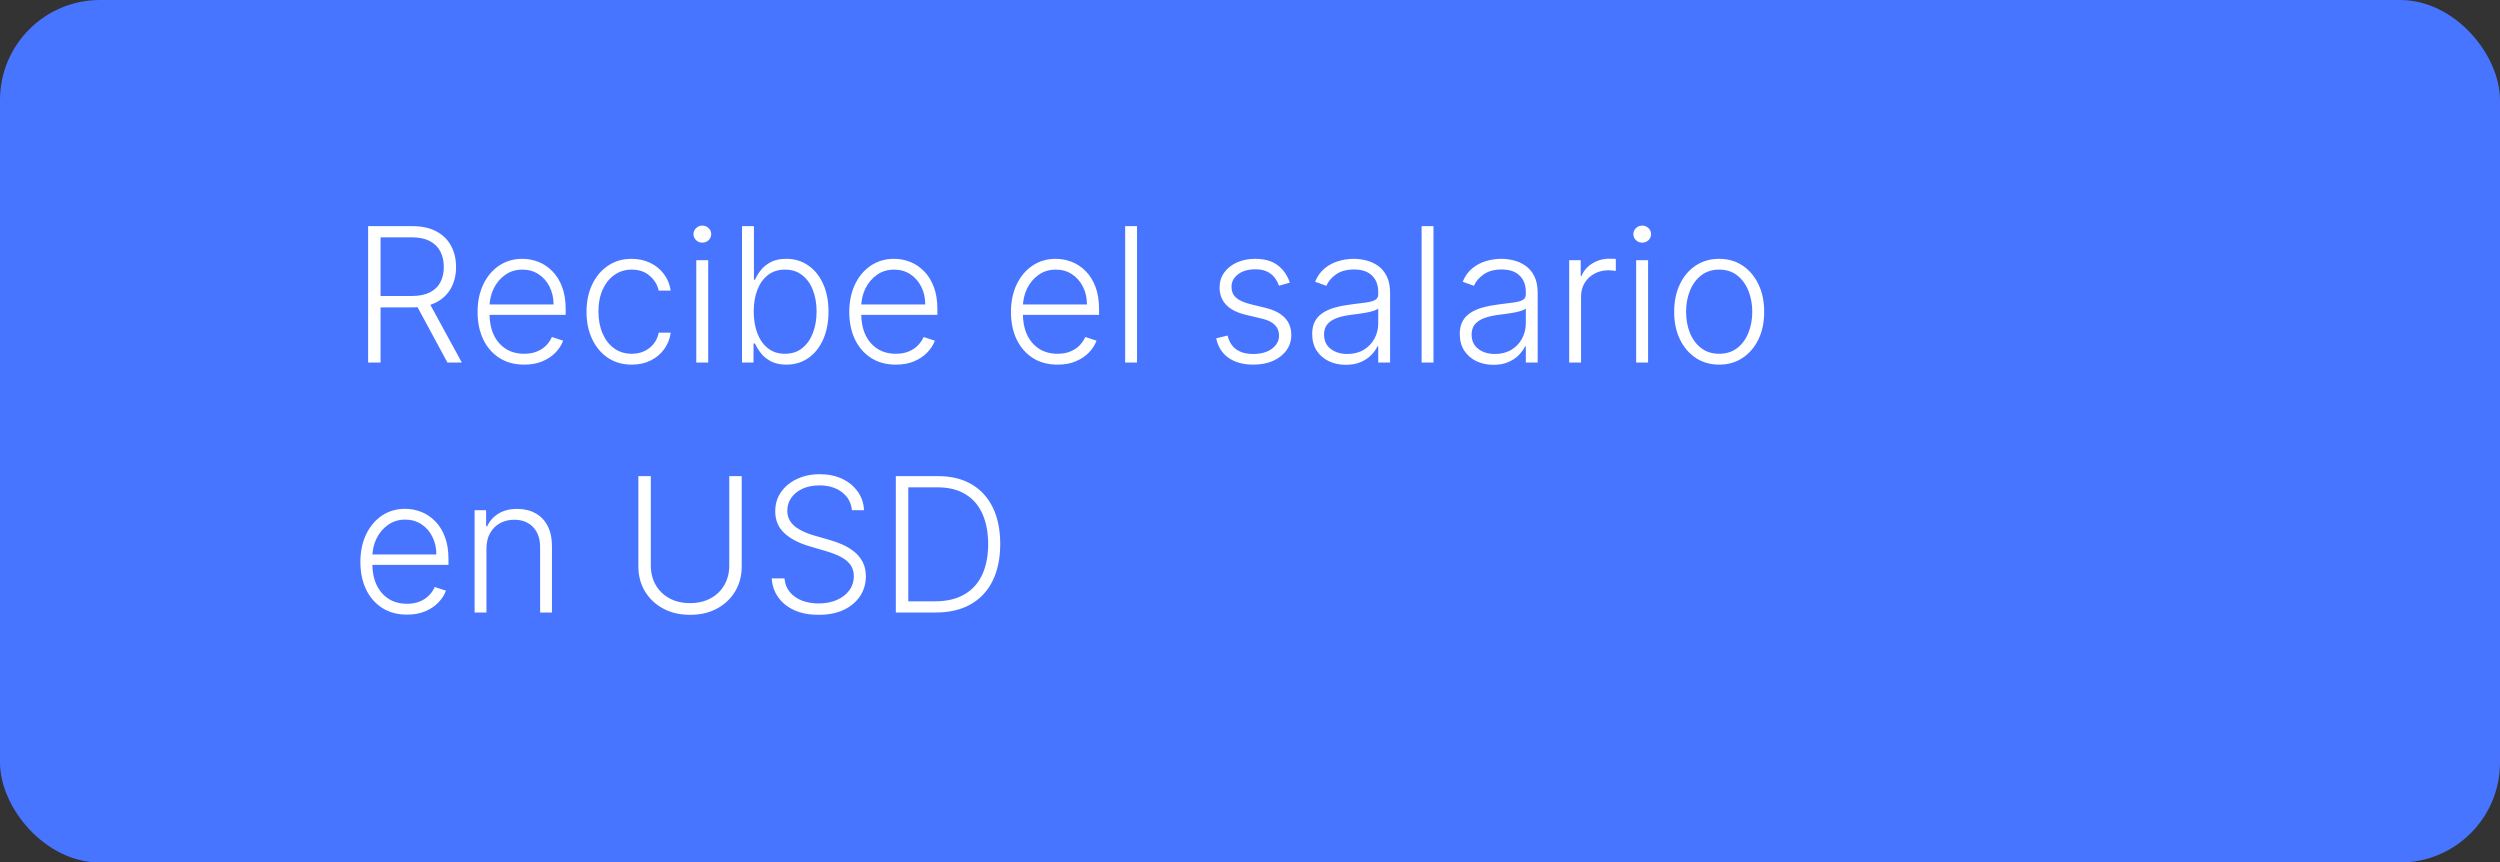 <?xml version="1.0" encoding="UTF-8"?> <svg xmlns="http://www.w3.org/2000/svg" width="200" height="69" viewBox="0 0 200 69" fill="none"><rect x="0" y="0" width="200" height="69" fill="#333333" stroke="none"/> <rect width="200" height="69" rx="8" fill="#4875FF"></rect> <path d="M29.449 29V18.091H32.97C33.744 18.091 34.39 18.231 34.909 18.512C35.431 18.789 35.823 19.174 36.086 19.668C36.352 20.158 36.485 20.721 36.485 21.356C36.485 21.992 36.352 22.553 36.086 23.039C35.823 23.526 35.432 23.906 34.914 24.179C34.396 24.453 33.753 24.59 32.986 24.59H29.987V23.679H32.959C33.527 23.679 34 23.584 34.376 23.396C34.756 23.208 35.038 22.94 35.223 22.592C35.411 22.244 35.505 21.832 35.505 21.356C35.505 20.88 35.411 20.465 35.223 20.11C35.035 19.751 34.751 19.474 34.371 19.279C33.994 19.084 33.519 18.986 32.943 18.986H30.445V29H29.449ZM34.259 24.078L36.944 29H35.793L33.135 24.078H34.259ZM41.935 29.171C41.171 29.171 40.511 28.993 39.953 28.638C39.396 28.279 38.964 27.784 38.659 27.152C38.357 26.516 38.206 25.784 38.206 24.957C38.206 24.133 38.357 23.402 38.659 22.762C38.964 22.12 39.385 21.617 39.921 21.255C40.461 20.889 41.084 20.706 41.791 20.706C42.235 20.706 42.663 20.788 43.075 20.951C43.486 21.111 43.856 21.358 44.182 21.692C44.513 22.022 44.774 22.439 44.966 22.944C45.157 23.444 45.253 24.037 45.253 24.723V25.191H38.861V24.355H44.284C44.284 23.829 44.177 23.357 43.964 22.938C43.755 22.516 43.462 22.182 43.085 21.937C42.712 21.692 42.281 21.569 41.791 21.569C41.272 21.569 40.816 21.708 40.422 21.985C40.028 22.262 39.719 22.628 39.495 23.082C39.275 23.537 39.163 24.034 39.159 24.573V25.074C39.159 25.724 39.271 26.292 39.495 26.779C39.722 27.262 40.044 27.636 40.459 27.903C40.875 28.169 41.367 28.302 41.935 28.302C42.322 28.302 42.661 28.242 42.952 28.121C43.247 28 43.494 27.839 43.693 27.636C43.895 27.43 44.048 27.205 44.151 26.96L45.051 27.253C44.926 27.597 44.722 27.915 44.438 28.206C44.158 28.497 43.806 28.732 43.383 28.909C42.965 29.084 42.481 29.171 41.935 29.171ZM50.539 29.171C49.807 29.171 49.17 28.988 48.626 28.622C48.087 28.256 47.667 27.755 47.369 27.12C47.071 26.484 46.922 25.76 46.922 24.946C46.922 24.126 47.073 23.396 47.375 22.757C47.68 22.118 48.102 21.617 48.642 21.255C49.182 20.889 49.809 20.706 50.523 20.706C51.069 20.706 51.565 20.813 52.009 21.026C52.453 21.235 52.818 21.532 53.106 21.916C53.397 22.296 53.58 22.739 53.655 23.247H52.696C52.596 22.785 52.357 22.391 51.977 22.065C51.6 21.734 51.121 21.569 50.539 21.569C50.017 21.569 49.555 21.711 49.154 21.995C48.752 22.276 48.438 22.668 48.211 23.173C47.987 23.673 47.875 24.254 47.875 24.914C47.875 25.578 47.985 26.166 48.206 26.678C48.426 27.185 48.735 27.583 49.132 27.871C49.534 28.158 50.002 28.302 50.539 28.302C50.901 28.302 51.231 28.235 51.529 28.1C51.831 27.961 52.083 27.766 52.286 27.514C52.492 27.262 52.63 26.962 52.701 26.614H53.66C53.589 27.107 53.413 27.548 53.133 27.935C52.856 28.318 52.495 28.62 52.051 28.84C51.611 29.06 51.107 29.171 50.539 29.171ZM55.703 29V20.818H56.656V29H55.703ZM56.188 19.412C55.992 19.412 55.825 19.346 55.687 19.215C55.548 19.08 55.479 18.918 55.479 18.73C55.479 18.542 55.548 18.382 55.687 18.251C55.825 18.116 55.992 18.048 56.188 18.048C56.383 18.048 56.55 18.116 56.688 18.251C56.827 18.382 56.896 18.542 56.896 18.73C56.896 18.918 56.827 19.08 56.688 19.215C56.55 19.346 56.383 19.412 56.188 19.412ZM59.361 29V18.091H60.315V22.379H60.4C60.506 22.134 60.659 21.882 60.858 21.622C61.06 21.363 61.325 21.147 61.651 20.973C61.982 20.795 62.397 20.706 62.898 20.706C63.569 20.706 64.159 20.884 64.666 21.239C65.174 21.591 65.57 22.084 65.854 22.72C66.138 23.352 66.28 24.089 66.28 24.93C66.28 25.776 66.138 26.516 65.854 27.152C65.574 27.787 65.18 28.283 64.672 28.638C64.167 28.993 63.581 29.171 62.914 29.171C62.417 29.171 62.001 29.082 61.667 28.904C61.337 28.727 61.071 28.508 60.868 28.249C60.666 27.986 60.51 27.73 60.4 27.482H60.282V29H59.361ZM60.298 24.914C60.298 25.575 60.396 26.161 60.591 26.672C60.79 27.18 61.074 27.579 61.444 27.871C61.817 28.158 62.268 28.302 62.797 28.302C63.34 28.302 63.8 28.153 64.176 27.855C64.553 27.553 64.839 27.146 65.034 26.635C65.229 26.124 65.327 25.55 65.327 24.914C65.327 24.286 65.229 23.72 65.034 23.215C64.842 22.711 64.558 22.311 64.182 22.017C63.805 21.718 63.344 21.569 62.797 21.569C62.264 21.569 61.811 21.713 61.438 22.001C61.069 22.285 60.787 22.679 60.591 23.183C60.396 23.684 60.298 24.261 60.298 24.914ZM71.671 29.171C70.907 29.171 70.247 28.993 69.689 28.638C69.132 28.279 68.701 27.784 68.395 27.152C68.093 26.516 67.942 25.784 67.942 24.957C67.942 24.133 68.093 23.402 68.395 22.762C68.701 22.12 69.121 21.617 69.657 21.255C70.197 20.889 70.82 20.706 71.527 20.706C71.971 20.706 72.399 20.788 72.811 20.951C73.223 21.111 73.592 21.358 73.919 21.692C74.249 22.022 74.51 22.439 74.702 22.944C74.894 23.444 74.99 24.037 74.99 24.723V25.191H68.597V24.355H74.02C74.02 23.829 73.913 23.357 73.701 22.938C73.491 22.516 73.198 22.182 72.822 21.937C72.449 21.692 72.017 21.569 71.527 21.569C71.009 21.569 70.552 21.708 70.158 21.985C69.764 22.262 69.455 22.628 69.231 23.082C69.011 23.537 68.899 24.034 68.896 24.573V25.074C68.896 25.724 69.008 26.292 69.231 26.779C69.459 27.262 69.78 27.636 70.195 27.903C70.611 28.169 71.103 28.302 71.671 28.302C72.058 28.302 72.397 28.242 72.688 28.121C72.983 28 73.23 27.839 73.429 27.636C73.631 27.43 73.784 27.205 73.887 26.96L74.787 27.253C74.663 27.597 74.459 27.915 74.174 28.206C73.894 28.497 73.542 28.732 73.12 28.909C72.701 29.084 72.218 29.171 71.671 29.171ZM84.606 29.171C83.842 29.171 83.182 28.993 82.624 28.638C82.067 28.279 81.635 27.784 81.33 27.152C81.028 26.516 80.877 25.784 80.877 24.957C80.877 24.133 81.028 23.402 81.33 22.762C81.635 22.12 82.056 21.617 82.592 21.255C83.132 20.889 83.755 20.706 84.462 20.706C84.906 20.706 85.334 20.788 85.746 20.951C86.157 21.111 86.527 21.358 86.853 21.692C87.184 22.022 87.445 22.439 87.636 22.944C87.828 23.444 87.924 24.037 87.924 24.723V25.191H81.532V24.355H86.955C86.955 23.829 86.848 23.357 86.635 22.938C86.425 22.516 86.132 22.182 85.756 21.937C85.383 21.692 84.952 21.569 84.462 21.569C83.943 21.569 83.487 21.708 83.093 21.985C82.699 22.262 82.39 22.628 82.166 23.082C81.946 23.537 81.834 24.034 81.83 24.573V25.074C81.83 25.724 81.942 26.292 82.166 26.779C82.393 27.262 82.715 27.636 83.13 27.903C83.546 28.169 84.037 28.302 84.606 28.302C84.993 28.302 85.332 28.242 85.623 28.121C85.918 28 86.165 27.839 86.363 27.636C86.566 27.43 86.719 27.205 86.822 26.96L87.722 27.253C87.597 27.597 87.393 27.915 87.109 28.206C86.829 28.497 86.477 28.732 86.054 28.909C85.635 29.084 85.152 29.171 84.606 29.171ZM90.962 18.091V29H90.013V18.091H90.962ZM103.186 22.613L102.318 22.858C102.233 22.613 102.112 22.391 101.956 22.192C101.8 21.994 101.596 21.836 101.343 21.718C101.095 21.601 100.786 21.543 100.417 21.543C99.863 21.543 99.408 21.674 99.053 21.937C98.698 22.2 98.52 22.539 98.52 22.954C98.52 23.306 98.641 23.592 98.882 23.812C99.127 24.028 99.504 24.201 100.012 24.328L101.248 24.632C101.933 24.799 102.446 25.064 102.787 25.426C103.131 25.788 103.304 26.242 103.304 26.789C103.304 27.251 103.176 27.661 102.92 28.02C102.664 28.379 102.308 28.661 101.849 28.867C101.395 29.069 100.868 29.171 100.267 29.171C99.468 29.171 98.81 28.991 98.291 28.633C97.773 28.27 97.441 27.748 97.295 27.066L98.206 26.843C98.323 27.329 98.552 27.697 98.893 27.945C99.238 28.194 99.69 28.318 100.251 28.318C100.88 28.318 101.382 28.178 101.759 27.897C102.135 27.613 102.324 27.258 102.324 26.832C102.324 26.502 102.213 26.225 101.993 26.001C101.773 25.774 101.439 25.607 100.992 25.5L99.655 25.181C98.945 25.01 98.419 24.74 98.078 24.371C97.737 24.002 97.567 23.544 97.567 22.997C97.567 22.546 97.689 22.15 97.934 21.809C98.179 21.465 98.517 21.195 98.946 20.999C99.376 20.804 99.866 20.706 100.417 20.706C101.166 20.706 101.764 20.877 102.212 21.218C102.663 21.555 102.988 22.02 103.186 22.613ZM107.665 29.186C107.171 29.186 106.72 29.091 106.312 28.899C105.903 28.703 105.579 28.423 105.337 28.057C105.096 27.688 104.975 27.24 104.975 26.715C104.975 26.31 105.051 25.969 105.204 25.692C105.357 25.415 105.573 25.188 105.854 25.01C106.134 24.833 106.466 24.692 106.85 24.59C107.233 24.486 107.656 24.407 108.118 24.35C108.576 24.293 108.963 24.243 109.279 24.201C109.598 24.158 109.842 24.091 110.009 23.998C110.176 23.906 110.259 23.757 110.259 23.551V23.359C110.259 22.802 110.092 22.363 109.758 22.043C109.428 21.72 108.952 21.559 108.331 21.559C107.741 21.559 107.26 21.688 106.887 21.947C106.518 22.207 106.259 22.512 106.109 22.864L105.209 22.539C105.394 22.091 105.65 21.734 105.976 21.468C106.303 21.198 106.669 21.005 107.074 20.887C107.478 20.767 107.889 20.706 108.304 20.706C108.617 20.706 108.941 20.747 109.279 20.829C109.62 20.91 109.936 21.053 110.227 21.255C110.518 21.454 110.754 21.733 110.935 22.091C111.117 22.446 111.207 22.897 111.207 23.444V29H110.259V27.706H110.2C110.087 27.947 109.918 28.181 109.694 28.409C109.471 28.636 109.19 28.822 108.853 28.968C108.515 29.114 108.119 29.186 107.665 29.186ZM107.793 28.318C108.297 28.318 108.734 28.206 109.103 27.983C109.472 27.759 109.756 27.462 109.955 27.093C110.158 26.72 110.259 26.31 110.259 25.863V24.68C110.188 24.747 110.069 24.808 109.902 24.861C109.739 24.914 109.549 24.962 109.332 25.005C109.119 25.044 108.906 25.078 108.693 25.106C108.48 25.135 108.288 25.159 108.118 25.181C107.656 25.238 107.262 25.326 106.935 25.447C106.608 25.568 106.358 25.735 106.184 25.948C106.01 26.157 105.923 26.427 105.923 26.758C105.923 27.255 106.101 27.64 106.456 27.913C106.811 28.183 107.256 28.318 107.793 28.318ZM114.677 18.091V29H113.729V18.091H114.677ZM119.472 29.186C118.978 29.186 118.527 29.091 118.119 28.899C117.71 28.703 117.385 28.423 117.144 28.057C116.902 27.688 116.782 27.24 116.782 26.715C116.782 26.31 116.858 25.969 117.011 25.692C117.163 25.415 117.38 25.188 117.66 25.01C117.941 24.833 118.273 24.692 118.657 24.59C119.04 24.486 119.463 24.407 119.924 24.35C120.382 24.293 120.769 24.243 121.085 24.201C121.405 24.158 121.648 24.091 121.815 23.998C121.982 23.906 122.066 23.757 122.066 23.551V23.359C122.066 22.802 121.899 22.363 121.565 22.043C121.235 21.72 120.759 21.559 120.137 21.559C119.548 21.559 119.067 21.688 118.694 21.947C118.324 22.207 118.065 22.512 117.916 22.864L117.016 22.539C117.201 22.091 117.456 21.734 117.783 21.468C118.11 21.198 118.475 21.005 118.88 20.887C119.285 20.767 119.695 20.706 120.111 20.706C120.423 20.706 120.748 20.747 121.085 20.829C121.426 20.91 121.742 21.053 122.034 21.255C122.325 21.454 122.561 21.733 122.742 22.091C122.923 22.446 123.014 22.897 123.014 23.444V29H122.066V27.706H122.007C121.893 27.947 121.725 28.181 121.501 28.409C121.277 28.636 120.997 28.822 120.659 28.968C120.322 29.114 119.926 29.186 119.472 29.186ZM119.599 28.318C120.104 28.318 120.54 28.206 120.91 27.983C121.279 27.759 121.563 27.462 121.762 27.093C121.964 26.72 122.066 26.31 122.066 25.863V24.68C121.995 24.747 121.876 24.808 121.709 24.861C121.545 24.914 121.355 24.962 121.139 25.005C120.926 25.044 120.713 25.078 120.5 25.106C120.286 25.135 120.095 25.159 119.924 25.181C119.463 25.238 119.068 25.326 118.742 25.447C118.415 25.568 118.165 25.735 117.991 25.948C117.817 26.157 117.73 26.427 117.73 26.758C117.73 27.255 117.907 27.64 118.262 27.913C118.617 28.183 119.063 28.318 119.599 28.318ZM125.536 29V20.818H126.457V22.075H126.527C126.69 21.663 126.974 21.331 127.379 21.079C127.787 20.823 128.249 20.696 128.764 20.696C128.842 20.696 128.929 20.697 129.025 20.701C129.121 20.704 129.201 20.708 129.265 20.712V21.676C129.222 21.669 129.147 21.658 129.041 21.644C128.934 21.63 128.819 21.622 128.695 21.622C128.269 21.622 127.889 21.713 127.555 21.894C127.225 22.072 126.964 22.319 126.772 22.635C126.58 22.951 126.484 23.311 126.484 23.716V29H125.536ZM130.893 29V20.818H131.847V29H130.893ZM131.378 19.412C131.183 19.412 131.016 19.346 130.877 19.215C130.739 19.08 130.67 18.918 130.67 18.73C130.67 18.542 130.739 18.382 130.877 18.251C131.016 18.116 131.183 18.048 131.378 18.048C131.573 18.048 131.74 18.116 131.879 18.251C132.017 18.382 132.086 18.542 132.086 18.73C132.086 18.918 132.017 19.08 131.879 19.215C131.74 19.346 131.573 19.412 131.378 19.412ZM137.534 29.171C136.828 29.171 136.203 28.991 135.659 28.633C135.12 28.274 134.697 27.778 134.392 27.146C134.086 26.511 133.934 25.777 133.934 24.946C133.934 24.108 134.086 23.371 134.392 22.736C134.697 22.097 135.12 21.599 135.659 21.244C136.203 20.886 136.828 20.706 137.534 20.706C138.241 20.706 138.864 20.886 139.404 21.244C139.944 21.603 140.366 22.1 140.672 22.736C140.981 23.371 141.135 24.108 141.135 24.946C141.135 25.777 140.983 26.511 140.677 27.146C140.372 27.778 139.947 28.274 139.404 28.633C138.864 28.991 138.241 29.171 137.534 29.171ZM137.534 28.302C138.103 28.302 138.584 28.149 138.978 27.844C139.372 27.539 139.67 27.132 139.873 26.624C140.079 26.116 140.182 25.557 140.182 24.946C140.182 24.336 140.079 23.774 139.873 23.263C139.67 22.752 139.372 22.342 138.978 22.033C138.584 21.724 138.103 21.569 137.534 21.569C136.97 21.569 136.489 21.724 136.091 22.033C135.697 22.342 135.397 22.752 135.191 23.263C134.988 23.774 134.887 24.336 134.887 24.946C134.887 25.557 134.988 26.116 135.191 26.624C135.397 27.132 135.697 27.539 136.091 27.844C136.485 28.149 136.966 28.302 137.534 28.302ZM32.56 49.17C31.796 49.17 31.136 48.993 30.578 48.638C30.021 48.279 29.589 47.784 29.284 47.152C28.982 46.516 28.831 45.784 28.831 44.957C28.831 44.133 28.982 43.402 29.284 42.762C29.589 42.12 30.01 41.617 30.546 41.255C31.086 40.889 31.709 40.706 32.416 40.706C32.86 40.706 33.288 40.788 33.7 40.951C34.111 41.111 34.481 41.358 34.807 41.692C35.138 42.022 35.399 42.439 35.591 42.944C35.782 43.444 35.878 44.037 35.878 44.723V45.191H29.486V44.355H34.909C34.909 43.83 34.802 43.357 34.589 42.938C34.38 42.516 34.087 42.182 33.71 41.937C33.337 41.692 32.906 41.569 32.416 41.569C31.897 41.569 31.441 41.708 31.047 41.985C30.653 42.262 30.344 42.627 30.12 43.082C29.9 43.537 29.788 44.034 29.784 44.574V45.074C29.784 45.724 29.896 46.292 30.12 46.779C30.347 47.262 30.669 47.636 31.084 47.903C31.5 48.169 31.991 48.302 32.56 48.302C32.947 48.302 33.286 48.242 33.577 48.121C33.872 48 34.119 47.839 34.318 47.636C34.52 47.43 34.673 47.205 34.776 46.96L35.676 47.253C35.551 47.597 35.347 47.915 35.063 48.206C34.783 48.498 34.431 48.732 34.008 48.909C33.59 49.084 33.106 49.17 32.56 49.17ZM38.916 43.886V49H37.968V40.818H38.889V42.102H38.974C39.166 41.683 39.464 41.347 39.869 41.095C40.278 40.84 40.782 40.712 41.382 40.712C41.932 40.712 42.415 40.827 42.831 41.058C43.25 41.285 43.575 41.621 43.806 42.065C44.04 42.508 44.157 43.054 44.157 43.7V49H43.209V43.758C43.209 43.087 43.021 42.556 42.644 42.166C42.272 41.775 41.771 41.58 41.142 41.58C40.713 41.58 40.331 41.672 39.997 41.857C39.663 42.041 39.399 42.308 39.203 42.656C39.012 43 38.916 43.41 38.916 43.886ZM58.341 38.091H59.337V45.314C59.337 46.056 59.163 46.72 58.815 47.306C58.467 47.889 57.982 48.348 57.361 48.686C56.743 49.02 56.024 49.186 55.203 49.186C54.387 49.186 53.668 49.018 53.046 48.68C52.425 48.343 51.94 47.883 51.592 47.301C51.244 46.718 51.07 46.056 51.07 45.314V38.091H52.066V45.245C52.066 45.824 52.196 46.34 52.455 46.795C52.714 47.246 53.078 47.601 53.547 47.86C54.019 48.119 54.571 48.249 55.203 48.249C55.836 48.249 56.388 48.119 56.86 47.86C57.332 47.601 57.696 47.246 57.952 46.795C58.211 46.34 58.341 45.824 58.341 45.245V38.091ZM68.155 40.818C68.095 40.211 67.827 39.728 67.351 39.369C66.875 39.011 66.277 38.831 65.556 38.831C65.048 38.831 64.601 38.918 64.214 39.092C63.83 39.266 63.528 39.508 63.308 39.817C63.091 40.122 62.983 40.47 62.983 40.861C62.983 41.148 63.045 41.401 63.17 41.617C63.294 41.834 63.461 42.02 63.67 42.176C63.883 42.329 64.118 42.461 64.373 42.571C64.633 42.681 64.894 42.773 65.156 42.848L66.307 43.178C66.655 43.274 67.003 43.396 67.351 43.545C67.699 43.695 68.017 43.883 68.305 44.11C68.596 44.334 68.828 44.609 69.002 44.936C69.18 45.259 69.269 45.648 69.269 46.102C69.269 46.685 69.118 47.209 68.816 47.674C68.514 48.139 68.081 48.508 67.516 48.782C66.951 49.051 66.275 49.186 65.487 49.186C64.745 49.186 64.1 49.064 63.553 48.819C63.006 48.57 62.577 48.228 62.264 47.791C61.952 47.354 61.776 46.848 61.737 46.273H62.759C62.795 46.702 62.937 47.066 63.185 47.365C63.434 47.663 63.757 47.89 64.155 48.047C64.553 48.199 64.997 48.276 65.487 48.276C66.03 48.276 66.513 48.185 66.936 48.004C67.362 47.819 67.695 47.564 67.937 47.237C68.182 46.907 68.305 46.523 68.305 46.086C68.305 45.717 68.209 45.408 68.017 45.159C67.825 44.907 67.557 44.696 67.213 44.526C66.872 44.355 66.476 44.204 66.025 44.073L64.72 43.689C63.864 43.434 63.2 43.08 62.727 42.629C62.255 42.178 62.019 41.603 62.019 40.903C62.019 40.318 62.175 39.803 62.488 39.359C62.804 38.911 63.23 38.563 63.766 38.315C64.306 38.062 64.911 37.936 65.583 37.936C66.261 37.936 66.861 38.061 67.383 38.309C67.905 38.558 68.319 38.901 68.624 39.337C68.933 39.771 69.098 40.264 69.12 40.818H68.155ZM74.862 49H71.666V38.091H75.053C76.094 38.091 76.984 38.307 77.722 38.741C78.464 39.174 79.032 39.795 79.427 40.605C79.821 41.415 80.018 42.386 80.018 43.519C80.018 44.662 79.816 45.644 79.411 46.465C79.009 47.281 78.424 47.908 77.653 48.345C76.886 48.782 75.955 49 74.862 49ZM72.662 48.105H74.803C75.741 48.105 76.525 47.92 77.157 47.551C77.79 47.182 78.264 46.654 78.58 45.969C78.896 45.284 79.054 44.467 79.054 43.519C79.05 42.578 78.894 41.768 78.585 41.09C78.28 40.412 77.825 39.891 77.221 39.529C76.621 39.167 75.879 38.986 74.995 38.986H72.662V48.105Z" fill="white"></path> </svg> 